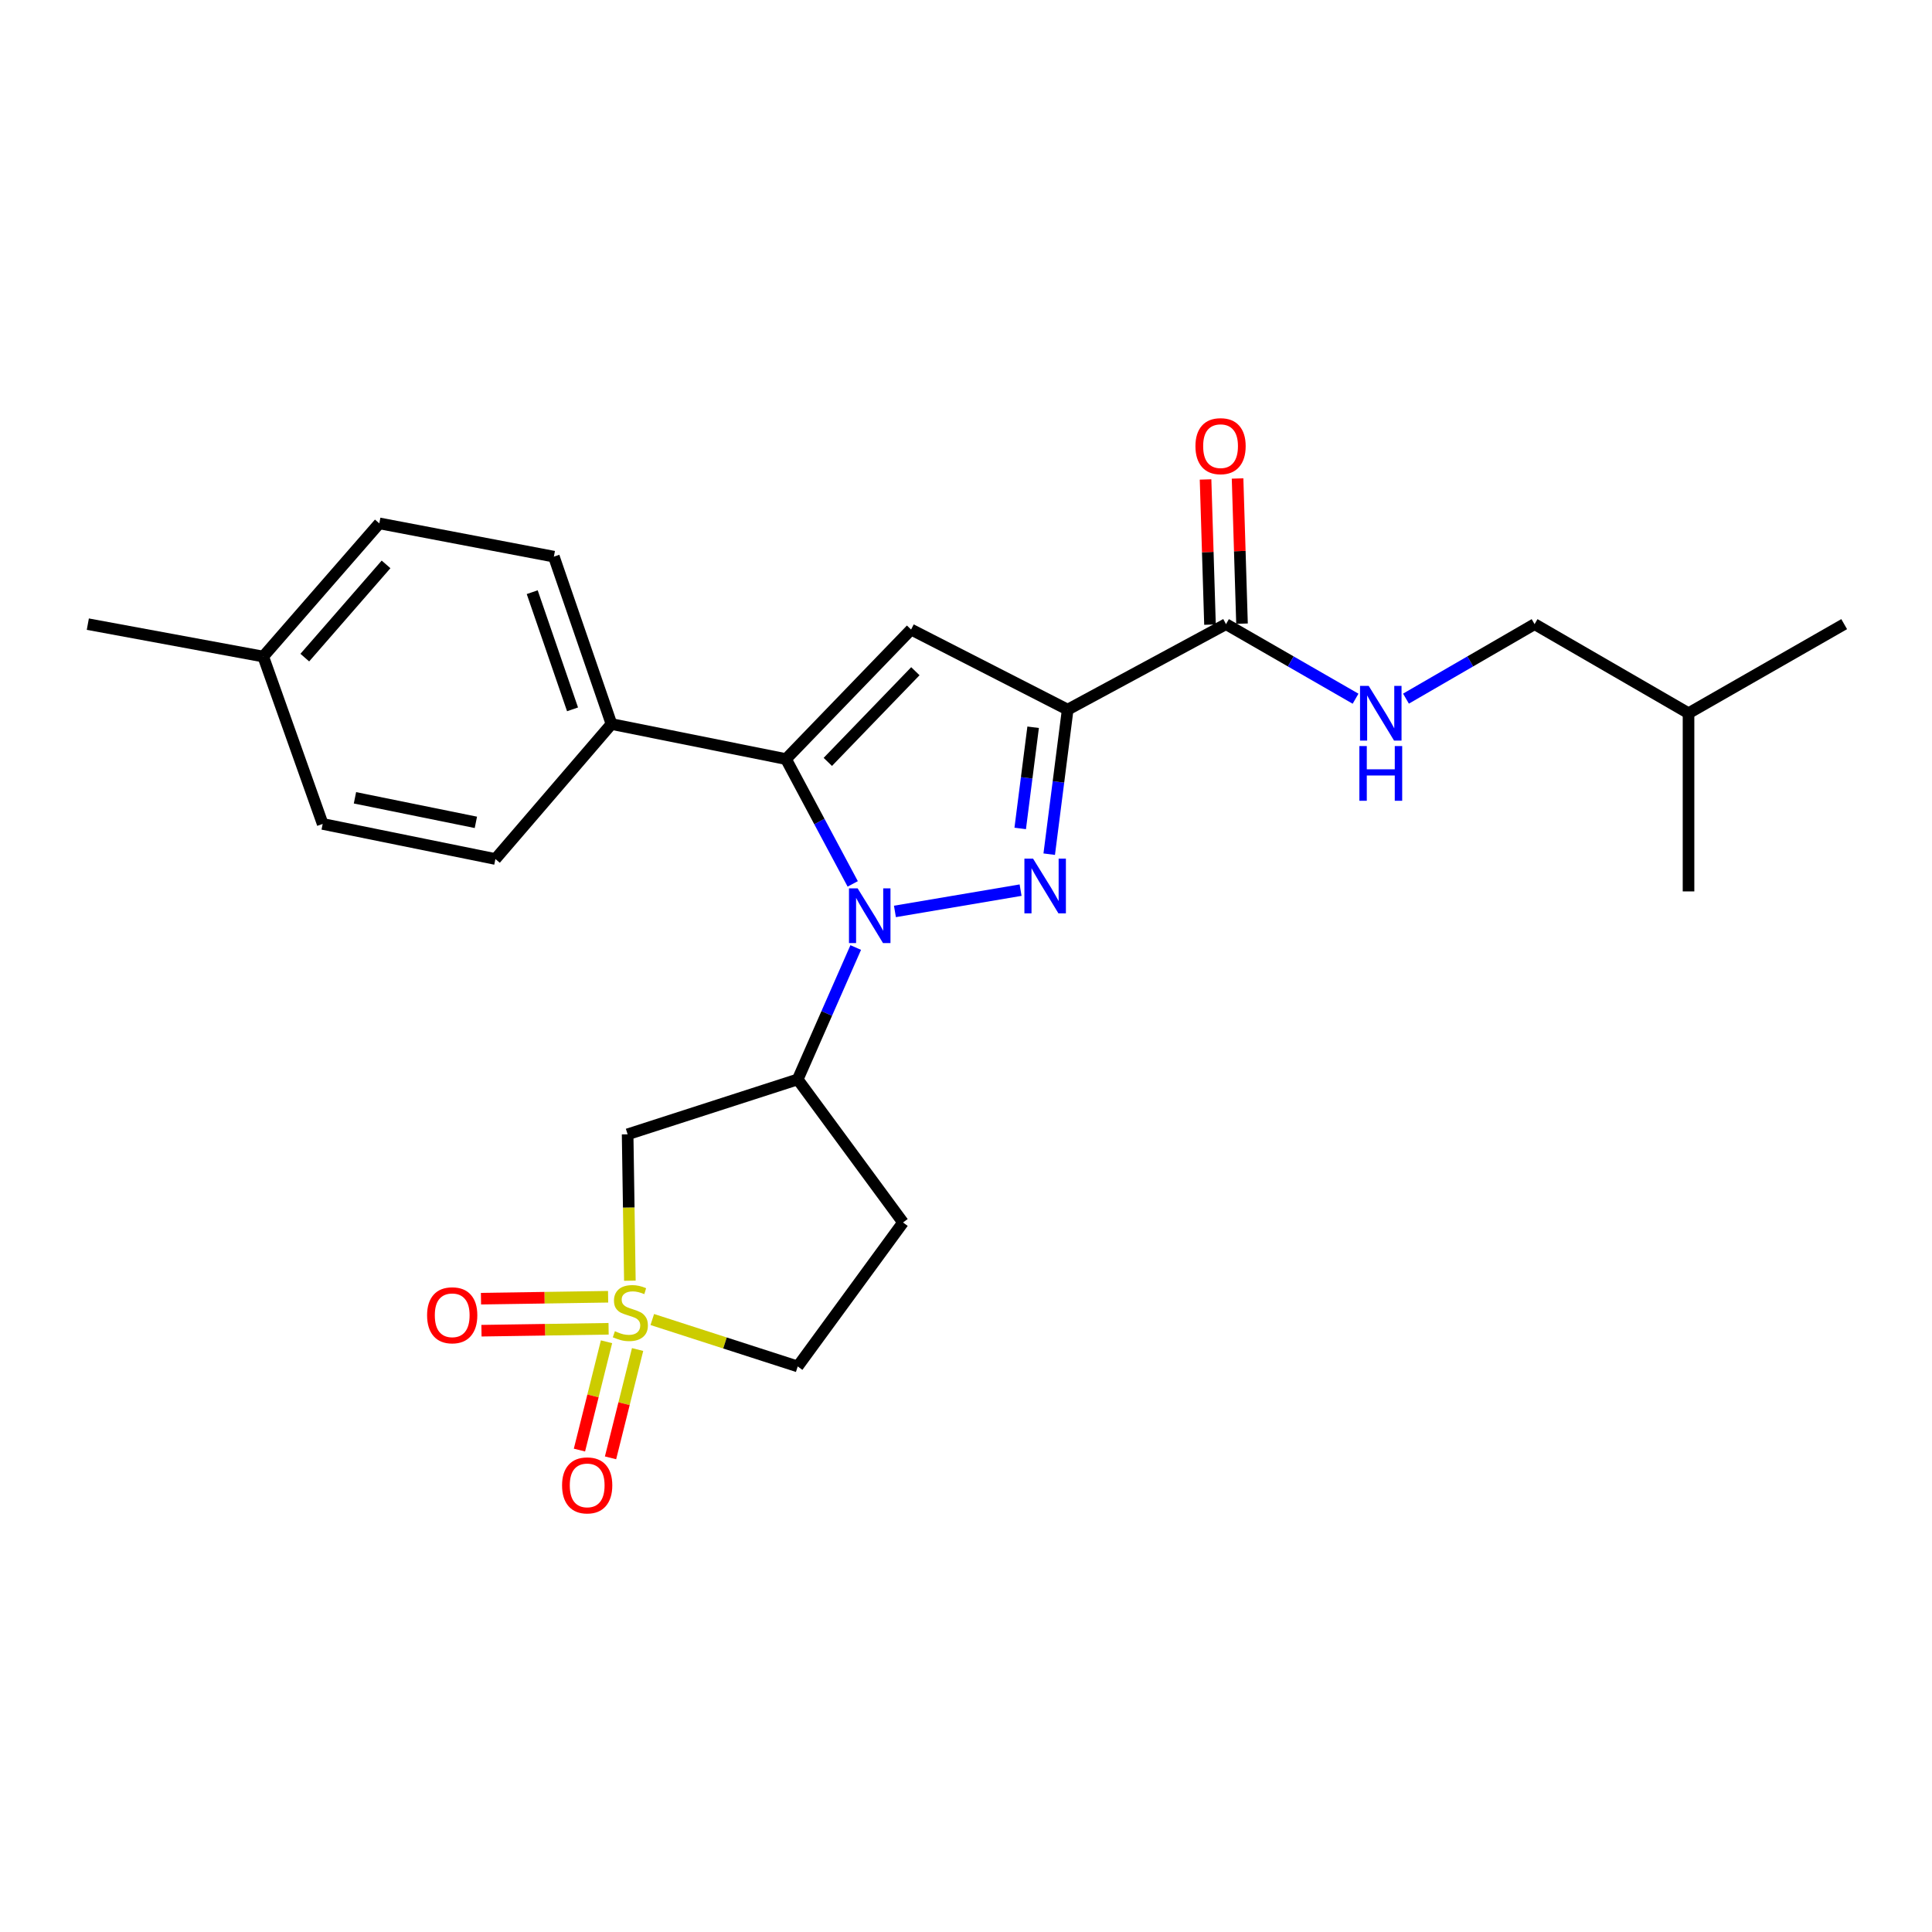 <?xml version='1.0' encoding='iso-8859-1'?>
<svg version='1.1' baseProfile='full'
              xmlns='http://www.w3.org/2000/svg'
                      xmlns:rdkit='http://www.rdkit.org/xml'
                      xmlns:xlink='http://www.w3.org/1999/xlink'
                  xml:space='preserve'
width='1000px' height='1000px' viewBox='0 0 1000 1000'>
<!-- END OF HEADER -->
<rect style='opacity:1.0;fill:#FFFFFF;stroke:none' width='1000' height='1000' x='0' y='0'> </rect>
<path class='bond-0' d='M 463.213,471.755 L 528.257,460.736' style='fill:none;fill-rule:evenodd;stroke:#0000FF;stroke-width:6px;stroke-linecap:butt;stroke-linejoin:miter;stroke-opacity:1' />
<path class='bond-3' d='M 441.372,457.506 L 424.103,425.204' style='fill:none;fill-rule:evenodd;stroke:#0000FF;stroke-width:6px;stroke-linecap:butt;stroke-linejoin:miter;stroke-opacity:1' />
<path class='bond-3' d='M 424.103,425.204 L 406.834,392.901' style='fill:none;fill-rule:evenodd;stroke:#000000;stroke-width:6px;stroke-linecap:butt;stroke-linejoin:miter;stroke-opacity:1' />
<path class='bond-5' d='M 442.923,490.438 L 427.909,524.57' style='fill:none;fill-rule:evenodd;stroke:#0000FF;stroke-width:6px;stroke-linecap:butt;stroke-linejoin:miter;stroke-opacity:1' />
<path class='bond-5' d='M 427.909,524.57 L 412.895,558.702' style='fill:none;fill-rule:evenodd;stroke:#000000;stroke-width:6px;stroke-linecap:butt;stroke-linejoin:miter;stroke-opacity:1' />
<path class='bond-1' d='M 543.072,442.122 L 547.851,404.713' style='fill:none;fill-rule:evenodd;stroke:#0000FF;stroke-width:6px;stroke-linecap:butt;stroke-linejoin:miter;stroke-opacity:1' />
<path class='bond-1' d='M 547.851,404.713 L 552.63,367.305' style='fill:none;fill-rule:evenodd;stroke:#000000;stroke-width:6px;stroke-linecap:butt;stroke-linejoin:miter;stroke-opacity:1' />
<path class='bond-1' d='M 528.06,428.798 L 531.405,402.612' style='fill:none;fill-rule:evenodd;stroke:#0000FF;stroke-width:6px;stroke-linecap:butt;stroke-linejoin:miter;stroke-opacity:1' />
<path class='bond-1' d='M 531.405,402.612 L 534.75,376.426' style='fill:none;fill-rule:evenodd;stroke:#000000;stroke-width:6px;stroke-linecap:butt;stroke-linejoin:miter;stroke-opacity:1' />
<path class='bond-7' d='M 552.63,367.305 L 634.577,323.057' style='fill:none;fill-rule:evenodd;stroke:#000000;stroke-width:6px;stroke-linecap:butt;stroke-linejoin:miter;stroke-opacity:1' />
<path class='bond-25' d='M 552.63,367.305 L 471.576,325.848' style='fill:none;fill-rule:evenodd;stroke:#000000;stroke-width:6px;stroke-linecap:butt;stroke-linejoin:miter;stroke-opacity:1' />
<path class='bond-2' d='M 326.018,662.89 L 325.439,625.004' style='fill:none;fill-rule:evenodd;stroke:#CCCC00;stroke-width:6px;stroke-linecap:butt;stroke-linejoin:miter;stroke-opacity:1' />
<path class='bond-2' d='M 325.439,625.004 L 324.86,587.117' style='fill:none;fill-rule:evenodd;stroke:#000000;stroke-width:6px;stroke-linecap:butt;stroke-linejoin:miter;stroke-opacity:1' />
<path class='bond-10' d='M 314.758,671.199 L 281.858,671.695' style='fill:none;fill-rule:evenodd;stroke:#CCCC00;stroke-width:6px;stroke-linecap:butt;stroke-linejoin:miter;stroke-opacity:1' />
<path class='bond-10' d='M 281.858,671.695 L 248.957,672.191' style='fill:none;fill-rule:evenodd;stroke:#FF0000;stroke-width:6px;stroke-linecap:butt;stroke-linejoin:miter;stroke-opacity:1' />
<path class='bond-10' d='M 315.008,687.776 L 282.108,688.272' style='fill:none;fill-rule:evenodd;stroke:#CCCC00;stroke-width:6px;stroke-linecap:butt;stroke-linejoin:miter;stroke-opacity:1' />
<path class='bond-10' d='M 282.108,688.272 L 249.207,688.768' style='fill:none;fill-rule:evenodd;stroke:#FF0000;stroke-width:6px;stroke-linecap:butt;stroke-linejoin:miter;stroke-opacity:1' />
<path class='bond-11' d='M 313.933,694.491 L 306.929,722.525' style='fill:none;fill-rule:evenodd;stroke:#CCCC00;stroke-width:6px;stroke-linecap:butt;stroke-linejoin:miter;stroke-opacity:1' />
<path class='bond-11' d='M 306.929,722.525 L 299.924,750.56' style='fill:none;fill-rule:evenodd;stroke:#FF0000;stroke-width:6px;stroke-linecap:butt;stroke-linejoin:miter;stroke-opacity:1' />
<path class='bond-11' d='M 330.018,698.509 L 323.013,726.544' style='fill:none;fill-rule:evenodd;stroke:#CCCC00;stroke-width:6px;stroke-linecap:butt;stroke-linejoin:miter;stroke-opacity:1' />
<path class='bond-11' d='M 323.013,726.544 L 316.009,754.578' style='fill:none;fill-rule:evenodd;stroke:#FF0000;stroke-width:6px;stroke-linecap:butt;stroke-linejoin:miter;stroke-opacity:1' />
<path class='bond-26' d='M 337.624,682.98 L 375.26,695.125' style='fill:none;fill-rule:evenodd;stroke:#CCCC00;stroke-width:6px;stroke-linecap:butt;stroke-linejoin:miter;stroke-opacity:1' />
<path class='bond-26' d='M 375.26,695.125 L 412.895,707.27' style='fill:none;fill-rule:evenodd;stroke:#000000;stroke-width:6px;stroke-linecap:butt;stroke-linejoin:miter;stroke-opacity:1' />
<path class='bond-4' d='M 406.834,392.901 L 471.576,325.848' style='fill:none;fill-rule:evenodd;stroke:#000000;stroke-width:6px;stroke-linecap:butt;stroke-linejoin:miter;stroke-opacity:1' />
<path class='bond-4' d='M 428.473,394.359 L 473.792,347.422' style='fill:none;fill-rule:evenodd;stroke:#000000;stroke-width:6px;stroke-linecap:butt;stroke-linejoin:miter;stroke-opacity:1' />
<path class='bond-8' d='M 406.834,392.901 L 316.496,374.756' style='fill:none;fill-rule:evenodd;stroke:#000000;stroke-width:6px;stroke-linecap:butt;stroke-linejoin:miter;stroke-opacity:1' />
<path class='bond-6' d='M 412.895,558.702 L 324.86,587.117' style='fill:none;fill-rule:evenodd;stroke:#000000;stroke-width:6px;stroke-linecap:butt;stroke-linejoin:miter;stroke-opacity:1' />
<path class='bond-12' d='M 412.895,558.702 L 467.404,632.756' style='fill:none;fill-rule:evenodd;stroke:#000000;stroke-width:6px;stroke-linecap:butt;stroke-linejoin:miter;stroke-opacity:1' />
<path class='bond-9' d='M 634.577,323.057 L 668.108,342.356' style='fill:none;fill-rule:evenodd;stroke:#000000;stroke-width:6px;stroke-linecap:butt;stroke-linejoin:miter;stroke-opacity:1' />
<path class='bond-9' d='M 668.108,342.356 L 701.64,361.654' style='fill:none;fill-rule:evenodd;stroke:#0000FF;stroke-width:6px;stroke-linecap:butt;stroke-linejoin:miter;stroke-opacity:1' />
<path class='bond-14' d='M 642.862,322.804 L 641.714,285.233' style='fill:none;fill-rule:evenodd;stroke:#000000;stroke-width:6px;stroke-linecap:butt;stroke-linejoin:miter;stroke-opacity:1' />
<path class='bond-14' d='M 641.714,285.233 L 640.566,247.662' style='fill:none;fill-rule:evenodd;stroke:#FF0000;stroke-width:6px;stroke-linecap:butt;stroke-linejoin:miter;stroke-opacity:1' />
<path class='bond-14' d='M 626.291,323.31 L 625.143,285.739' style='fill:none;fill-rule:evenodd;stroke:#000000;stroke-width:6px;stroke-linecap:butt;stroke-linejoin:miter;stroke-opacity:1' />
<path class='bond-14' d='M 625.143,285.739 L 623.994,248.169' style='fill:none;fill-rule:evenodd;stroke:#FF0000;stroke-width:6px;stroke-linecap:butt;stroke-linejoin:miter;stroke-opacity:1' />
<path class='bond-15' d='M 316.496,374.756 L 286.681,288.121' style='fill:none;fill-rule:evenodd;stroke:#000000;stroke-width:6px;stroke-linecap:butt;stroke-linejoin:miter;stroke-opacity:1' />
<path class='bond-15' d='M 296.347,367.156 L 275.477,306.511' style='fill:none;fill-rule:evenodd;stroke:#000000;stroke-width:6px;stroke-linecap:butt;stroke-linejoin:miter;stroke-opacity:1' />
<path class='bond-16' d='M 316.496,374.756 L 256.424,444.619' style='fill:none;fill-rule:evenodd;stroke:#000000;stroke-width:6px;stroke-linecap:butt;stroke-linejoin:miter;stroke-opacity:1' />
<path class='bond-17' d='M 727.731,361.613 L 761.015,342.335' style='fill:none;fill-rule:evenodd;stroke:#0000FF;stroke-width:6px;stroke-linecap:butt;stroke-linejoin:miter;stroke-opacity:1' />
<path class='bond-17' d='M 761.015,342.335 L 794.299,323.057' style='fill:none;fill-rule:evenodd;stroke:#000000;stroke-width:6px;stroke-linecap:butt;stroke-linejoin:miter;stroke-opacity:1' />
<path class='bond-13' d='M 467.404,632.756 L 412.895,707.27' style='fill:none;fill-rule:evenodd;stroke:#000000;stroke-width:6px;stroke-linecap:butt;stroke-linejoin:miter;stroke-opacity:1' />
<path class='bond-18' d='M 286.681,288.121 L 196.334,270.897' style='fill:none;fill-rule:evenodd;stroke:#000000;stroke-width:6px;stroke-linecap:butt;stroke-linejoin:miter;stroke-opacity:1' />
<path class='bond-19' d='M 256.424,444.619 L 167.017,426.465' style='fill:none;fill-rule:evenodd;stroke:#000000;stroke-width:6px;stroke-linecap:butt;stroke-linejoin:miter;stroke-opacity:1' />
<path class='bond-19' d='M 246.312,425.648 L 183.727,412.94' style='fill:none;fill-rule:evenodd;stroke:#000000;stroke-width:6px;stroke-linecap:butt;stroke-linejoin:miter;stroke-opacity:1' />
<path class='bond-21' d='M 794.299,323.057 L 873.98,369.165' style='fill:none;fill-rule:evenodd;stroke:#000000;stroke-width:6px;stroke-linecap:butt;stroke-linejoin:miter;stroke-opacity:1' />
<path class='bond-27' d='M 196.334,270.897 L 136.253,339.829' style='fill:none;fill-rule:evenodd;stroke:#000000;stroke-width:6px;stroke-linecap:butt;stroke-linejoin:miter;stroke-opacity:1' />
<path class='bond-27' d='M 199.82,292.13 L 157.763,340.383' style='fill:none;fill-rule:evenodd;stroke:#000000;stroke-width:6px;stroke-linecap:butt;stroke-linejoin:miter;stroke-opacity:1' />
<path class='bond-20' d='M 167.017,426.465 L 136.253,339.829' style='fill:none;fill-rule:evenodd;stroke:#000000;stroke-width:6px;stroke-linecap:butt;stroke-linejoin:miter;stroke-opacity:1' />
<path class='bond-22' d='M 136.253,339.829 L 45.455,323.057' style='fill:none;fill-rule:evenodd;stroke:#000000;stroke-width:6px;stroke-linecap:butt;stroke-linejoin:miter;stroke-opacity:1' />
<path class='bond-23' d='M 873.98,369.165 L 873.98,461.392' style='fill:none;fill-rule:evenodd;stroke:#000000;stroke-width:6px;stroke-linecap:butt;stroke-linejoin:miter;stroke-opacity:1' />
<path class='bond-24' d='M 873.98,369.165 L 954.545,323.057' style='fill:none;fill-rule:evenodd;stroke:#000000;stroke-width:6px;stroke-linecap:butt;stroke-linejoin:miter;stroke-opacity:1' />
<path  class='atom-0' d='M 443.91 459.804
L 453.19 474.804
Q 454.11 476.284, 455.59 478.964
Q 457.07 481.644, 457.15 481.804
L 457.15 459.804
L 460.91 459.804
L 460.91 488.124
L 457.03 488.124
L 447.07 471.724
Q 445.91 469.804, 444.67 467.604
Q 443.47 465.404, 443.11 464.724
L 443.11 488.124
L 439.43 488.124
L 439.43 459.804
L 443.91 459.804
' fill='#0000FF'/>
<path  class='atom-1' d='M 534.709 444.422
L 543.989 459.422
Q 544.909 460.902, 546.389 463.582
Q 547.869 466.262, 547.949 466.422
L 547.949 444.422
L 551.709 444.422
L 551.709 472.742
L 547.829 472.742
L 537.869 456.342
Q 536.709 454.422, 535.469 452.222
Q 534.269 450.022, 533.909 449.342
L 533.909 472.742
L 530.229 472.742
L 530.229 444.422
L 534.709 444.422
' fill='#0000FF'/>
<path  class='atom-3' d='M 318.269 689.036
Q 318.589 689.156, 319.909 689.716
Q 321.229 690.276, 322.669 690.636
Q 324.149 690.956, 325.589 690.956
Q 328.269 690.956, 329.829 689.676
Q 331.389 688.356, 331.389 686.076
Q 331.389 684.516, 330.589 683.556
Q 329.829 682.596, 328.629 682.076
Q 327.429 681.556, 325.429 680.956
Q 322.909 680.196, 321.389 679.476
Q 319.909 678.756, 318.829 677.236
Q 317.789 675.716, 317.789 673.156
Q 317.789 669.596, 320.189 667.396
Q 322.629 665.196, 327.429 665.196
Q 330.709 665.196, 334.429 666.756
L 333.509 669.836
Q 330.109 668.436, 327.549 668.436
Q 324.789 668.436, 323.269 669.596
Q 321.749 670.716, 321.789 672.676
Q 321.789 674.196, 322.549 675.116
Q 323.349 676.036, 324.469 676.556
Q 325.629 677.076, 327.549 677.676
Q 330.109 678.476, 331.629 679.276
Q 333.149 680.076, 334.229 681.716
Q 335.349 683.316, 335.349 686.076
Q 335.349 689.996, 332.709 692.116
Q 330.109 694.196, 325.749 694.196
Q 323.229 694.196, 321.309 693.636
Q 319.429 693.116, 317.189 692.196
L 318.269 689.036
' fill='#CCCC00'/>
<path  class='atom-10' d='M 708.431 355.005
L 717.711 370.005
Q 718.631 371.485, 720.111 374.165
Q 721.591 376.845, 721.671 377.005
L 721.671 355.005
L 725.431 355.005
L 725.431 383.325
L 721.551 383.325
L 711.591 366.925
Q 710.431 365.005, 709.191 362.805
Q 707.991 360.605, 707.631 359.925
L 707.631 383.325
L 703.951 383.325
L 703.951 355.005
L 708.431 355.005
' fill='#0000FF'/>
<path  class='atom-10' d='M 703.611 386.157
L 707.451 386.157
L 707.451 398.197
L 721.931 398.197
L 721.931 386.157
L 725.771 386.157
L 725.771 414.477
L 721.931 414.477
L 721.931 401.397
L 707.451 401.397
L 707.451 414.477
L 703.611 414.477
L 703.611 386.157
' fill='#0000FF'/>
<path  class='atom-11' d='M 221.061 680.786
Q 221.061 673.986, 224.421 670.186
Q 227.781 666.386, 234.061 666.386
Q 240.341 666.386, 243.701 670.186
Q 247.061 673.986, 247.061 680.786
Q 247.061 687.666, 243.661 691.586
Q 240.261 695.466, 234.061 695.466
Q 227.821 695.466, 224.421 691.586
Q 221.061 687.706, 221.061 680.786
M 234.061 692.266
Q 238.381 692.266, 240.701 689.386
Q 243.061 686.466, 243.061 680.786
Q 243.061 675.226, 240.701 672.426
Q 238.381 669.586, 234.061 669.586
Q 229.741 669.586, 227.381 672.386
Q 225.061 675.186, 225.061 680.786
Q 225.061 686.506, 227.381 689.386
Q 229.741 692.266, 234.061 692.266
' fill='#FF0000'/>
<path  class='atom-12' d='M 290.924 768.831
Q 290.924 762.031, 294.284 758.231
Q 297.644 754.431, 303.924 754.431
Q 310.204 754.431, 313.564 758.231
Q 316.924 762.031, 316.924 768.831
Q 316.924 775.711, 313.524 779.631
Q 310.124 783.511, 303.924 783.511
Q 297.684 783.511, 294.284 779.631
Q 290.924 775.751, 290.924 768.831
M 303.924 780.311
Q 308.244 780.311, 310.564 777.431
Q 312.924 774.511, 312.924 768.831
Q 312.924 763.271, 310.564 760.471
Q 308.244 757.631, 303.924 757.631
Q 299.604 757.631, 297.244 760.431
Q 294.924 763.231, 294.924 768.831
Q 294.924 774.551, 297.244 777.431
Q 299.604 780.311, 303.924 780.311
' fill='#FF0000'/>
<path  class='atom-15' d='M 618.758 230.929
Q 618.758 224.129, 622.118 220.329
Q 625.478 216.529, 631.758 216.529
Q 638.038 216.529, 641.398 220.329
Q 644.758 224.129, 644.758 230.929
Q 644.758 237.809, 641.358 241.729
Q 637.958 245.609, 631.758 245.609
Q 625.518 245.609, 622.118 241.729
Q 618.758 237.849, 618.758 230.929
M 631.758 242.409
Q 636.078 242.409, 638.398 239.529
Q 640.758 236.609, 640.758 230.929
Q 640.758 225.369, 638.398 222.569
Q 636.078 219.729, 631.758 219.729
Q 627.438 219.729, 625.078 222.529
Q 622.758 225.329, 622.758 230.929
Q 622.758 236.649, 625.078 239.529
Q 627.438 242.409, 631.758 242.409
' fill='#FF0000'/>
</svg>
